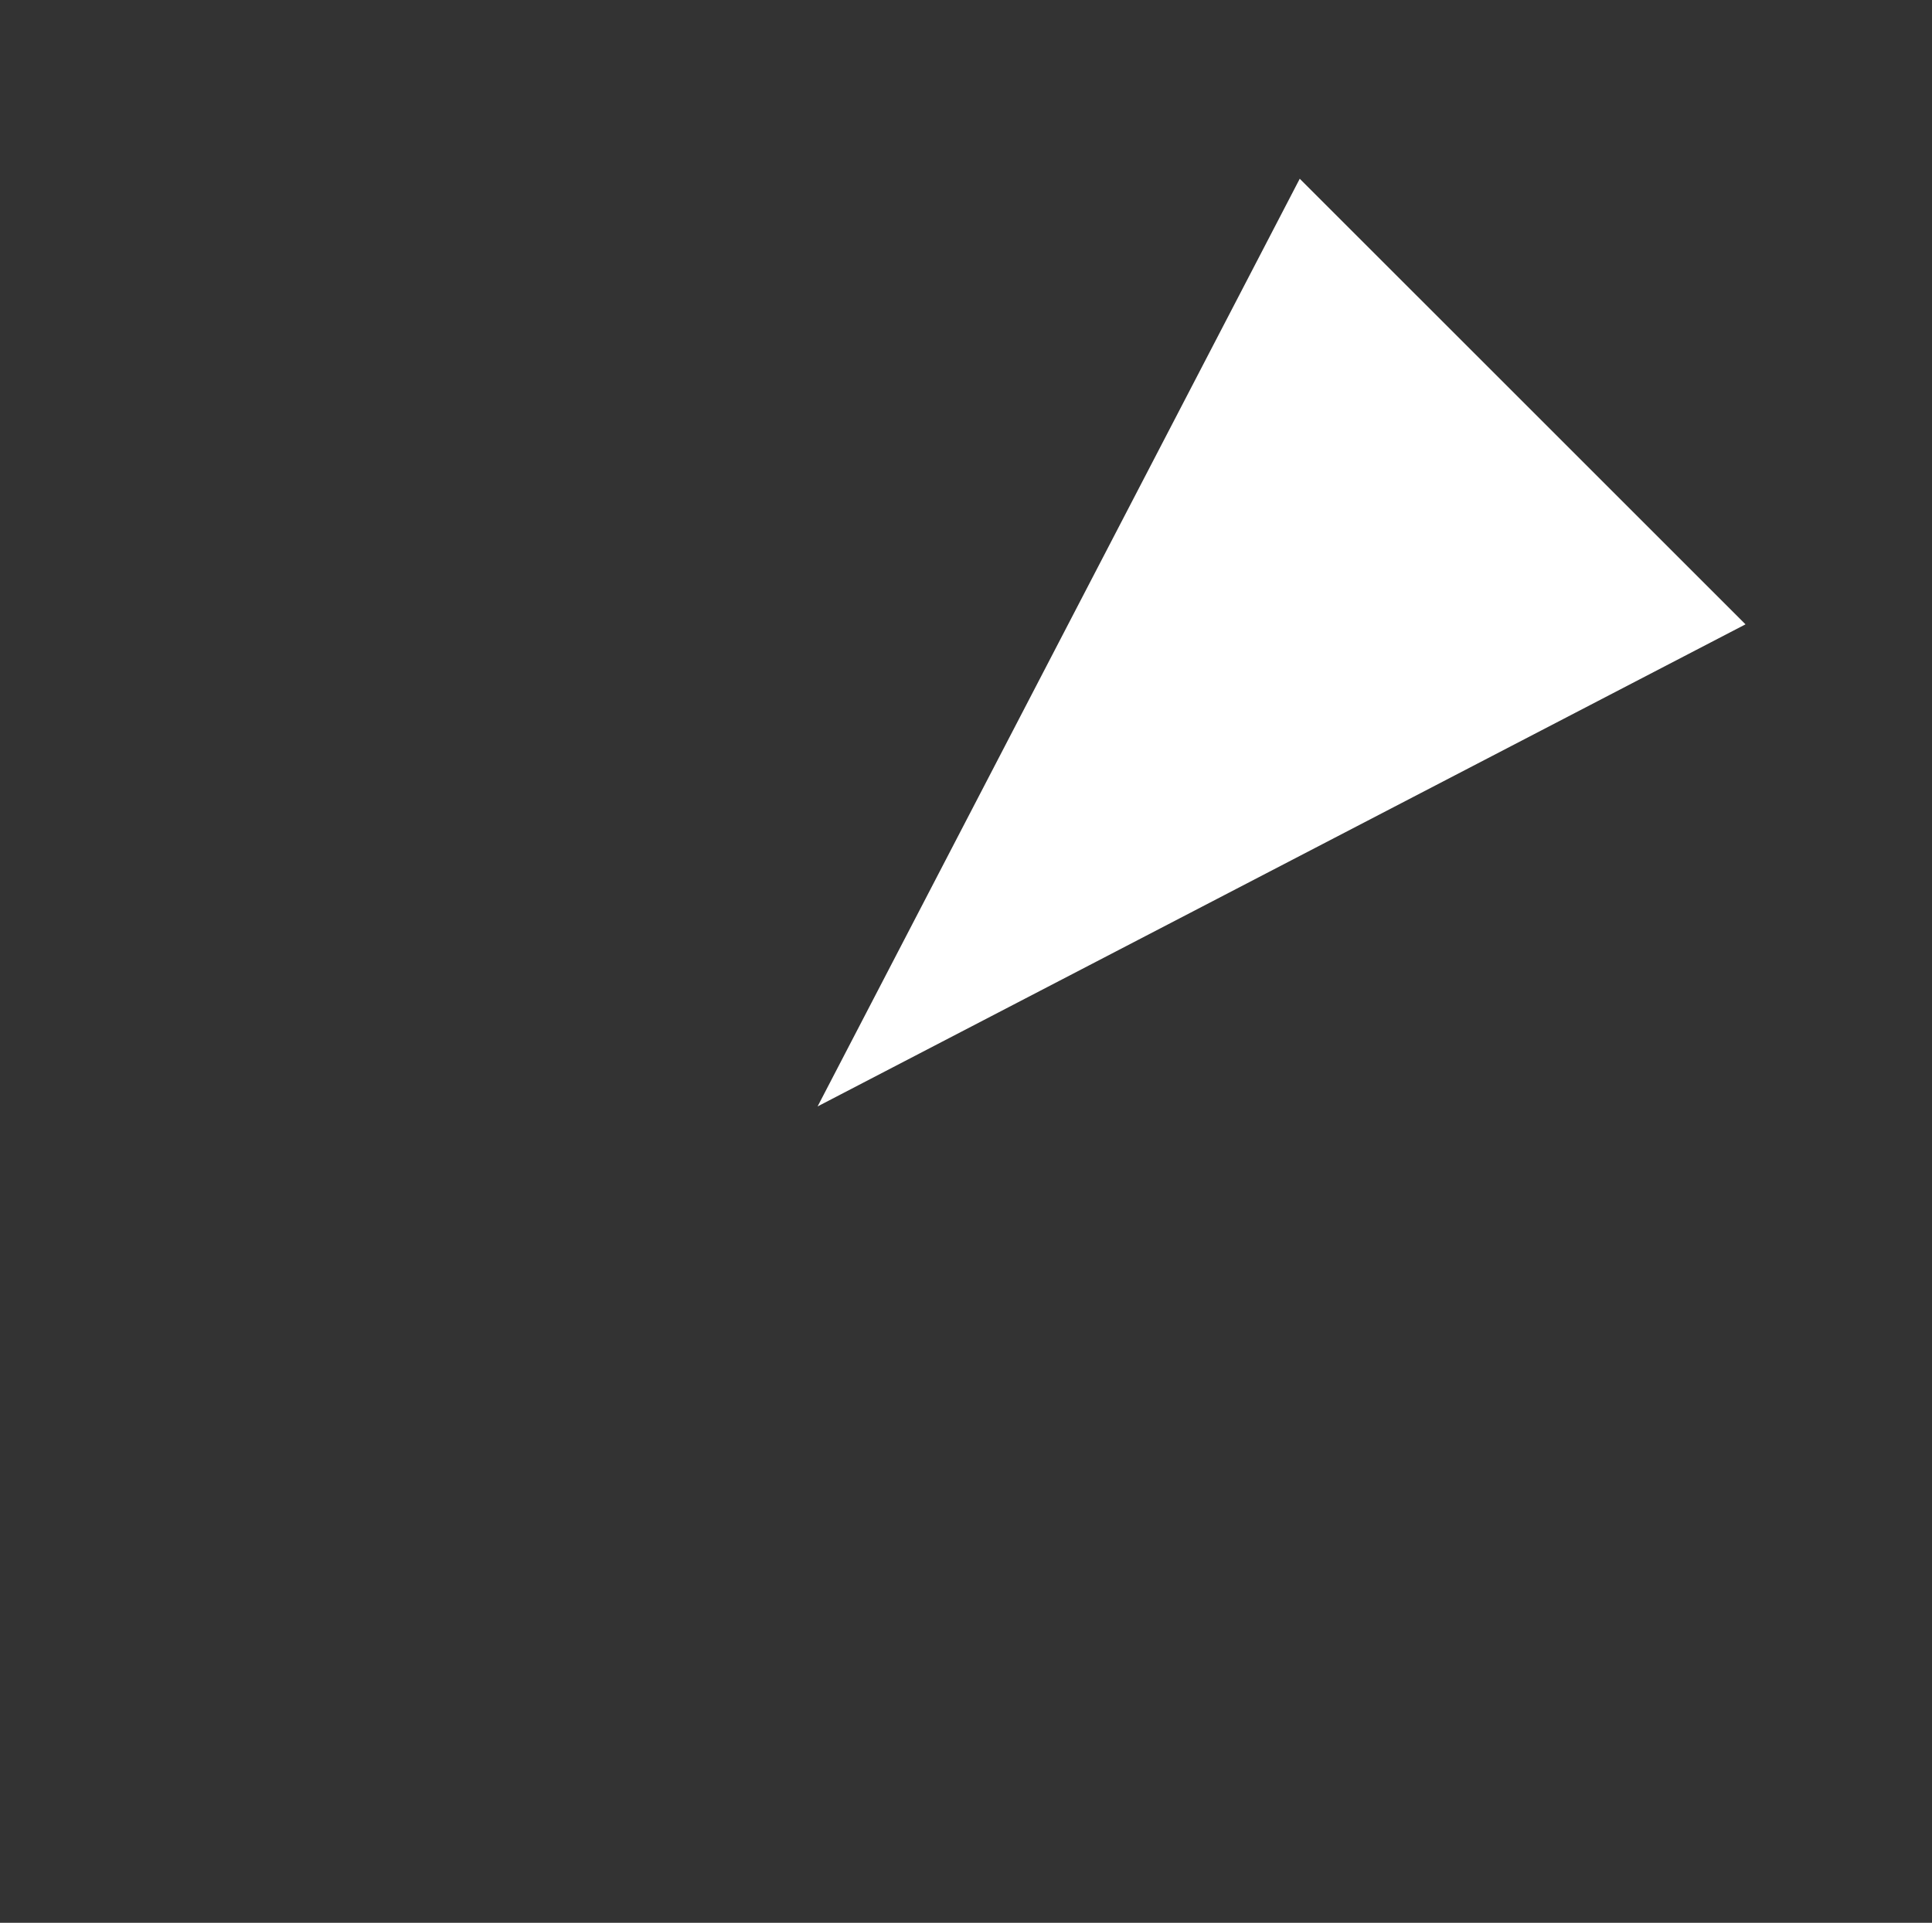 <?xml version="1.0" encoding="UTF-8"?> <svg xmlns="http://www.w3.org/2000/svg" id="Ebene_2" viewBox="0 0 321.37 319.92" style=""><rect x="0" y="0" width="321.37" height="319.92" fill="#333333" stroke="none"/><defs><style>.cls-1{fill:#fff;}.cls-2{stroke:#0a8ecc;}.cls-2,.cls-3{fill:none;stroke-miterlimit:10;stroke-width:5px;}.cls-3{stroke:#7db441;}</style></defs><g id="Ebene_1-2"><path class="cls-3 BZrGKngS_0" d="M2.5,185.37A132.05,132.05 0,1,1 266.6,185.37A132.05,132.05 0,1,1 2.5,185.37"></path><path class="cls-3 BZrGKngS_1" d="M35.55,185.37A99,99 0,1,1 233.55,185.37A99,99 0,1,1 35.55,185.37"></path><path class="cls-3 BZrGKngS_2" d="M68.07,185.37A66.48,66.48 0,1,1 201.03,185.37A66.48,66.48 0,1,1 68.07,185.37"></path><path class="cls-1 BZrGKngS_3" d="M136,184.09L290.35,103.88L216.2,29.74L136,184.09Z"></path><path class="cls-2 BZrGKngS_4" d="M129.21,192.16L281.8,39.57"></path><path class="cls-2 BZrGKngS_5" d="M130.06,190.57L130.06,149.49"></path><path class="cls-2 BZrGKngS_6" d="M130.84,191.35L171.91,191.35"></path><path class="cls-2 BZrGKngS_7" d="M279.51,41.08L279.51,0"></path><path class="cls-2 BZrGKngS_8" d="M280.29,41.86L321.37,41.86"></path><path class="cls-2 BZrGKngS_9" d="M266.56,54.03L266.56,12.95"></path><path class="cls-2 BZrGKngS_10" d="M267.35,54.81L308.42,54.81"></path><path class="cls-2 BZrGKngS_11" d="M253.17,67.42L253.17,26.34"></path><path class="cls-2 BZrGKngS_12" d="M253.95,68.2L295.03,68.2"></path></g><style data-made-with="vivus-instant">.BZrGKngS_0{stroke-dasharray:830 832;stroke-dashoffset:831;animation:BZrGKngS_draw 862ms linear 0ms forwards;}.BZrGKngS_1{stroke-dasharray:623 625;stroke-dashoffset:624;animation:BZrGKngS_draw 647ms linear 862ms forwards;}.BZrGKngS_2{stroke-dasharray:418 420;stroke-dashoffset:419;animation:BZrGKngS_draw 435ms linear 1510ms forwards;}.BZrGKngS_3{stroke-dasharray:453 455;stroke-dashoffset:454;animation:BZrGKngS_draw 471ms linear 1946ms forwards;}.BZrGKngS_4{stroke-dasharray:216 218;stroke-dashoffset:217;animation:BZrGKngS_draw 225ms linear 2417ms forwards;}.BZrGKngS_5{stroke-dasharray:42 44;stroke-dashoffset:43;animation:BZrGKngS_draw 44ms linear 2642ms forwards;}.BZrGKngS_6{stroke-dasharray:42 44;stroke-dashoffset:43;animation:BZrGKngS_draw 44ms linear 2687ms forwards;}.BZrGKngS_7{stroke-dasharray:42 44;stroke-dashoffset:43;animation:BZrGKngS_draw 44ms linear 2732ms forwards;}.BZrGKngS_8{stroke-dasharray:42 44;stroke-dashoffset:43;animation:BZrGKngS_draw 44ms linear 2776ms forwards;}.BZrGKngS_9{stroke-dasharray:42 44;stroke-dashoffset:43;animation:BZrGKngS_draw 44ms linear 2821ms forwards;}.BZrGKngS_10{stroke-dasharray:42 44;stroke-dashoffset:43;animation:BZrGKngS_draw 44ms linear 2866ms forwards;}.BZrGKngS_11{stroke-dasharray:42 44;stroke-dashoffset:43;animation:BZrGKngS_draw 44ms linear 2910ms forwards;}.BZrGKngS_12{stroke-dasharray:42 44;stroke-dashoffset:43;animation:BZrGKngS_draw 44ms linear 2955ms forwards;}@keyframes BZrGKngS_draw{100%{stroke-dashoffset:0;}}@keyframes BZrGKngS_fade{0%{stroke-opacity:1;}94.444%{stroke-opacity:1;}100%{stroke-opacity:0;}}</style></svg> 